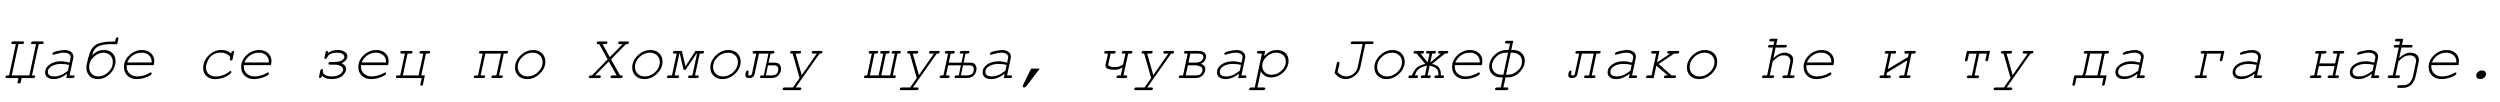 <?xml version="1.0"?>
<svg version="1.1" xmlns="http://www.w3.org/2000/svg" width="1537.536px" height="63px"><path fill="#000000" d="M14.8,26.12q0,0.36-0.3,0.68t-0.98,0.32l-2.16,0l-4.12,19.24l10.8,0l4.12-19.24l-2.16,0q-0.92,0-0.92-0.6q0-1.04,1.24-1.04l5.6,0q0.96,0,0.96,0.64q0,1-1.28,1l-1.8,0l-4.12,19.24l1,0q0.96,0,0.96,0.64q0,0.36-0.3,0.68t-0.98,0.32l-7.08,0l-0.68,3.2l-1.92,0l0.68-3.2l-7.08,0q-0.92,0-0.92-0.6q0-1.04,1.24-1.04l1,0l4.12-19.24l-1.84,0q-0.92,0-0.92-0.6q0-1.04,1.24-1.04l5.64,0q0.96,0,0.96,0.64z M32.224,33.04q0-0.96,2.94-1.62t4.5-0.66q2.44,0,3.96,1.12t1.52,2.88q0,0.6-0.08,0.92l-2.28,10.68l2.16,0q0.92,0,0.92,0.64q0,1-1.28,1l-3.8,0l0.56-2.68q-4.24,3.32-8.32,3.32q-2.48,0-3.88-1.1t-1.4-3.02q0-2.92,2.82-4.88t6.98-1.96q2.32,0,5.28,0.84l0.6-2.84q0.04-0.2,0.04-0.56q0-1.24-1.16-1.98t-3.12-0.74q-1.8,0-3.92,0.64t-2.44,0.64q-0.24,0-0.42-0.18t-0.18-0.46z M41.744,43.52l0.76-3.6q-2.32-0.6-5-0.6q-3.44,0-5.76,1.38t-2.32,3.46q0,1.36,1,2.1t2.84,0.74q2.16,0,4.08-0.78t4.4-2.7z M71.048,37.64q0,2.36-1.24,4.82t-3.82,4.32t-5.82,1.86q-3.2,0-5.12-1.96t-1.92-5.08q0-1.16,0.2-2q0.52-2.32,0.88-3.76t0.92-3.04t1.14-2.5t1.52-1.84t2.04-1.4t2.7-0.86t3.52-0.54t4.48-0.14l0.28,0q0.04-0.16,0.1-0.6t0.14-0.7t0.22-0.6t0.36-0.5t0.54-0.16q0.64,0,0.64,0.64q0,0.24-0.04,0.4l-0.68,3.2q-0.6,0-1.78-0.02t-1.74-0.02q-2.4,0-4.04,0.2t-3.38,0.84t-2.82,2.04t-1.56,3.6q2.04-1.84,3.54-2.46t3.74-0.62q3.12,0,5.06,1.92t1.94,4.96z M60.528,47q3.16,0,6-2.58t2.84-6.3q0-2.52-1.58-4.12t-4.14-1.6q-3.16,0-6,2.58t-2.84,6.26q0,2.48,1.58,4.12t4.14,1.64z M93.312,45.2q0,1.04-3.14,2.24t-6.1,1.2q-3.48,0-5.66-2.08t-2.18-5.4q0-4.12,3.36-7.26t7.8-3.14q3.28,0,5.38,1.9t2.1,4.86q0,0.92-0.32,2.52l-16.64,0q-0.04,0.4-0.04,0.88q0,2.68,1.84,4.38t4.76,1.7q1.88,0,3.98-0.6t3.54-1.56q0.52-0.28,0.72-0.28q0.6,0,0.6,0.64z M78.272,38.4l14.96,0q0.04-0.2,0.04-0.48q0-2.44-1.74-3.98t-4.46-1.54q-2.92,0-5.3,1.62t-3.5,4.38z  M142.32,44.36q0,0.4-0.8,1.1t-2.1,1.42t-3.28,1.26t-3.98,0.54q-3.16,0-5.18-1.9t-2.02-4.86q0-4.48,3.38-7.84t7.9-3.36q3.8,0,5.92,2.24q0.12-0.56,0.2-0.8t0.32-0.54t0.64-0.3q0.28,0,0.46,0.18t0.18,0.42q0,0.04-0.08,0.52l-0.76,3.64q-0.24,1.12-1.04,1.12q-0.4,0-0.68-0.48l0.12-1.44q0-0.36-0.56-1t-1.96-1.28t-3.16-0.64q-2.56,0-4.5,1.1t-2.88,2.7t-1.38,2.98t-0.44,2.38q0,2.44,1.68,3.98t4.28,1.54q4.6,0,8.28-2.92q0.52-0.44,0.8-0.44q0.2,0,0.42,0.22t0.22,0.46z M165.384,45.2q0,1.04-3.14,2.24t-6.1,1.2q-3.48,0-5.66-2.08t-2.18-5.4q0-4.12,3.36-7.26t7.8-3.14q3.28,0,5.38,1.9t2.1,4.86q0,0.92-0.32,2.52l-16.64,0q-0.04,0.4-0.04,0.88q0,2.68,1.84,4.38t4.76,1.7q1.88,0,3.98-0.6t3.54-1.56q0.52-0.28,0.72-0.28q0.6,0,0.6,0.64z M150.344,38.4l14.96,0q0.04-0.2,0.04-0.48q0-2.44-1.74-3.98t-4.46-1.54q-2.92,0-5.3,1.62t-3.5,4.38z  M201.992,39.12q0-1,1.32-1l1.92,0q3.44,0,4.98-0.98t1.54-2.14t-1.28-1.88t-3.32-0.72q-1.76,0-3,0.4t-1.8,0.96t-0.9,1.14t-0.62,0.98t-0.68,0.4q-0.6,0-0.6-0.64q0-0.28,0.04-0.44l0.6-2.76q0.24-1.12,1.04-1.12q0.64,0,0.64,0.76q0,0.2-0.08,0.52q2.44-1.84,5.88-1.84q2.64,0,4.3,1.08t1.66,2.76q0,2.48-3.28,4.2l-0.04,0.24q2.56,1.16,2.56,3.52q0,0.68-0.44,1.6t-1.36,1.98t-2.82,1.78t-4.42,0.72q-3.84,0-5.84-2.16q-0.32,1.52-1.12,1.52q-0.64,0-0.64-0.64q0-0.28,0.04-0.44l0.68-3.32q0.24-1.08,1.08-1.08q0.6,0,0.6,0.68q0,0.2-0.04,0.46t-0.04,0.42q0,1.24,1.56,2.08t3.92,0.84q1.92,0,3.4-0.5t2.2-1.22t1.06-1.32t0.34-1.04q0-1.44-1.5-2.3t-3.86-0.86l-2.72,0q-0.96,0-0.96-0.64z  M237.456,45.2q0,1.04-3.14,2.24t-6.1,1.2q-3.48,0-5.66-2.08t-2.18-5.4q0-4.12,3.36-7.26t7.8-3.14q3.28,0,5.38,1.9t2.1,4.86q0,0.92-0.32,2.52l-16.64,0q-0.04,0.4-0.04,0.88q0,2.68,1.84,4.38t4.76,1.7q1.88,0,3.98-0.6t3.54-1.56q0.52-0.28,0.72-0.28q0.6,0,0.6,0.64z M222.416,38.4l14.96,0q0.04-0.2,0.04-0.48q0-2.44-1.74-3.98t-4.46-1.54q-2.92,0-5.3,1.62t-3.5,4.38z M264.6,31.96q0,0.36-0.3,0.68t-0.98,0.32l-1.36,0l-2.88,13.4l2.24,0l-1.12,5.28q-0.2,1.08-1.04,1.08q-0.64,0-0.64-0.72q0-0.24,0.04-0.36l0.8-3.64l-14.92,0q-0.96,0-0.96-0.6q0-1.04,1.28-1.04l1.36,0l2.88-13.4l-1.8,0q-1,0-1-0.6q0-1.04,1.32-1.04l5.24,0q0.96,0,0.96,0.64q0,0.36-0.3,0.68t-0.98,0.32l-1.8,0l-2.88,13.4l9.68,0l2.88-13.4l-1.36,0q-0.96,0-0.96-0.6q0-1.04,1.28-1.04l4.36,0q0.96,0,0.96,0.64z  M294.528,32.32q0-0.36,0.3-0.68t0.98-0.32l15.68,0q0.96,0,0.96,0.6q0,1.04-1.28,1.04l-1.36,0l-2.88,13.4l1.36,0q0.96,0,0.96,0.6q0,1.04-1.28,1.04l-4.8,0q-0.96,0-0.96-0.64q0-0.36,0.3-0.68t0.98-0.32l1.8,0l2.88-13.4l-9.68,0l-2.88,13.4l1.8,0q0.96,0,0.96,0.6q0,1.04-1.28,1.04l-4.76,0q-1,0-1-0.64q0-1,1.32-1l1.32,0l2.88-13.4l-1.36,0q-0.96,0-0.96-0.64z M327.952,30.76q3.32,0,5.38,2t2.06,5.16q0,4.16-3.44,7.44t-7.8,3.28q-3.28,0-5.34-2t-2.06-5.12q0-4.16,3.44-7.46t7.76-3.3z M327.592,32.4q-3.56,0-6.36,2.68t-2.8,6.08q0,2.56,1.7,4.2t4.38,1.64q3.56,0,6.38-2.68t2.82-6.08q0-2.6-1.7-4.22t-4.42-1.62z  M375.8,36.48l5.56,9.88l0.68,0q0.92,0,0.92,0.64q0,0.44-0.36,0.72t-0.92,0.28l-5.28,0q-0.92,0-0.92-0.64q0-1,1.28-1l2.48,0l-4.8-8.56l-8.4,8.56l2.6,0q0.92,0,0.92,0.64q0,1-1.28,1l-5.24,0q-0.92,0-0.92-0.64q0-1,1.28-1l0.68,0l9.64-9.88l-5.2-9.36l-0.6,0q-0.92,0-0.92-0.64q0-1,1.24-1l4.44,0q0.92,0,0.92,0.64q0,1-1.28,1l-1.72,0l4.48,8.04l7.88-8.04l-1.84,0q-0.92,0-0.92-0.64q0-1,1.28-1l4.44,0q0.92,0,0.92,0.64q0,1-1.28,1l-0.6,0z M400.024,30.76q3.32,0,5.38,2t2.06,5.16q0,4.16-3.44,7.44t-7.8,3.28q-3.28,0-5.34-2t-2.06-5.12q0-4.16,3.44-7.46t7.76-3.3z M399.664,32.4q-3.56,0-6.36,2.68t-2.8,6.08q0,2.56,1.7,4.2t4.38,1.64q3.56,0,6.38-2.68t2.82-6.08q0-2.6-1.7-4.22t-4.42-1.62z M413.848,32.32q0-0.36,0.3-0.68t0.98-0.32l4.24,0l2.2,9.48l6.16-9.48l4.28,0q0.96,0,0.96,0.6q0,1.04-1.28,1.04l-1.36,0l-2.88,13.4l1.36,0q0.96,0,0.96,0.6q0,1.04-1.28,1.04l-4.36,0q-0.96,0-0.96-0.64q0-0.36,0.3-0.68t0.98-0.32l1.36,0l2.88-13.4l-0.32,0l-6.72,9.96l-1.24,0l-2.32-9.96l-0.28,0l-2.88,13.4l1.8,0q0.96,0,0.96,0.6q0,1.04-1.28,1.04l-5.24,0q-1,0-1-0.64q0-1,1.32-1l1.8,0l2.88-13.4l-1.36,0q-0.96,0-0.96-0.64z M448.072,30.76q3.32,0,5.38,2t2.06,5.16q0,4.16-3.44,7.44t-7.8,3.28q-3.28,0-5.34-2t-2.06-5.12q0-4.16,3.44-7.46t7.76-3.3z M447.712,32.4q-3.56,0-6.36,2.68t-2.8,6.08q0,2.56,1.7,4.2t4.38,1.64q3.56,0,6.38-2.68t2.82-6.08q0-2.6-1.7-4.22t-4.42-1.62z M460.456,44.04q0,0.12-0.14,0.78t-0.14,0.86q0,0.68,0.72,0.72l0.12,0q1.2,0,1.44-1l2.64-12.44l-1.36,0q-0.88,0-0.88-0.6l0-0.16l0-0.08q0.2-0.8,1.2-0.8l11.36,0q0.88,0,0.88,0.6q0,1.04-1.2,1.04l-1.2,0l-1.2,5.56l3.68,0q2.16,0,3.06,1.14t0.9,2.66q0,0.84-0.28,1.74t-0.9,1.82t-1.88,1.52t-2.98,0.6l-5.92,0q-0.96,0-0.96-0.64q0-1,1.28-1l1.04,0l2.88-13.4l-5.84,0l-2.64,12.36q-0.44,2.52-3.04,2.68l-0.48,0l-0.12,0q-2.08,0-2.08-1.72q0-0.04,0.02-0.16t0.02-0.2l0-0.28q0.04-0.12,0.1-0.48t0.1-0.54t0.14-0.46t0.22-0.42t0.34-0.26t0.46-0.12q0.64,0,0.64,0.68z M474.456,46.36q4.2,0,4.2-3.84q0-2.36-2.76-2.36l-3.56,0l-1.32,6.2l3.44,0z M491.76,48l-4.28-15.04l-0.64,0q-0.96,0-0.96-0.64q0-1,1.28-1l4.6,0q0.92,0,0.92,0.64q0,1-1.28,1l-2.08,0l3.76,13.24l9.24-13.24l-2.16,0q-0.92,0-0.92-0.68q0-0.96,1.28-0.96l4.4,0q0.92,0,0.92,0.64q0,1-1.28,1l-0.52,0l-14.68,20.84l2.56,0q0.96,0,0.96,0.64q0,0.44-0.36,0.72t-0.92,0.28l-9.32,0q-0.92,0-0.92-0.64q0-1,1.28-1l5.04,0z  M547.168,31.92q0,1.04-1.28,1.04l-1.04,0l-2.84,13.4l5.44,0l2.84-13.4l-1,0q-0.92,0-0.92-0.64q0-1,1.28-1l3.48,0q0.92,0,0.92,0.6q0,1.04-1.28,1.04l-0.84,0l-2.84,13.4l0.96,0q0.92,0,0.92,0.68q0,0.96-1.28,0.96l-17.4,0q-0.92,0-0.92-0.6q0-1.04,1.28-1.04l0.68,0l2.84-13.4l-0.96,0q-0.96,0-0.96-0.64q0-1,1.32-1l3.6,0q0.92,0,0.92,0.6q0,1.04-1.28,1.04l-1,0l-2.84,13.4l5.4,0l2.84-13.4l-0.96,0q-0.92,0-0.92-0.64q0-1,1.28-1l3.64,0q0.92,0,0.92,0.6z M563.832,48l-4.28-15.04l-0.64,0q-0.96,0-0.96-0.64q0-1,1.28-1l4.6,0q0.92,0,0.92,0.64q0,1-1.28,1l-2.08,0l3.76,13.24l9.24-13.24l-2.16,0q-0.92,0-0.92-0.68q0-0.96,1.28-0.96l4.4,0q0.92,0,0.92,0.64q0,1-1.28,1l-0.52,0l-14.68,20.84l2.56,0q0.96,0,0.96,0.64q0,0.44-0.36,0.72t-0.92,0.28l-9.32,0q-0.92,0-0.92-0.64q0-1,1.28-1l5.04,0z M596.616,38.52q2.16,0,3.06,1.14t0.9,2.66q0,0.84-0.28,1.74t-0.9,1.82t-1.88,1.52t-2.98,0.6l-6.48,0q-0.96,0-0.96-0.64q0-1,1.28-1l1.28,0l1.32-6.2l-7.84,0l-1.32,6.2l1.32,0q0.88,0,0.88,0.6q0,1.04-1.2,1.04l-3.96,0q-0.96,0-0.96-0.64q0-1,1.28-1l1.04,0l2.88-13.4l-1.04,0q-0.96,0-0.96-0.64q0-1,1.28-1l3.96,0q0.88,0,0.88,0.6q0,1.04-1.2,1.04l-1.32,0l-1.2,5.56l7.84,0l1.2-5.56l-1.28,0q-0.96,0-0.96-0.64q0-1,1.28-1l3.76,0q0.88,0,0.88,0.6q0,1.04-1.2,1.04l-1.2,0l-1.2,5.56l4,0z M594.696,46.36q4.2,0,4.2-3.84q0-2.36-2.76-2.36l-3.88,0l-1.32,6.2l3.76,0z M608.8,33.04q0-0.96,2.94-1.62t4.5-0.66q2.44,0,3.96,1.12t1.52,2.88q0,0.6-0.08,0.92l-2.28,10.68l2.16,0q0.92,0,0.92,0.64q0,1-1.28,1l-3.8,0l0.56-2.68q-4.24,3.32-8.32,3.32q-2.48,0-3.88-1.1t-1.4-3.02q0-2.92,2.82-4.88t6.98-1.96q2.32,0,5.28,0.84l0.6-2.84q0.04-0.2,0.04-0.56q0-1.24-1.16-1.98t-3.12-0.74q-1.8,0-3.92,0.64t-2.44,0.64q-0.24,0-0.42-0.18t-0.18-0.46z M618.32,43.52l0.76-3.6q-2.32-0.6-5-0.6q-3.44,0-5.76,1.38t-2.32,3.46q0,1.36,1,2.1t2.84,0.74q2.16,0,4.08-0.78t4.4-2.7z M634.144,42.2l5.32,0l-8.04,10.6q-0.8,1-1.48,1q-0.4,0-0.66-0.26t-0.26-0.66q0-0.28,0.2-0.68z  M686.152,31.92q0,1.04-1.28,1.04l-1.8,0l-1.52,6.84q0.56,1.48,4.24,1.48q2.68,0,4.92-1.68l1.48-6.64l-1.36,0q-0.96,0-0.96-0.64q0-0.36,0.3-0.68t0.98-0.32l4.36,0q0.96,0,0.96,0.6q0,1.04-1.28,1.04l-1.36,0l-2.88,13.4l1.36,0q0.96,0,0.96,0.6q0,1.04-1.28,1.04l-4.36,0q-0.96,0-0.96-0.64q0-0.36,0.3-0.68t0.98-0.32l1.36,0l1.04-4.92q-1.92,1.48-4.88,1.48q-5.6,0-5.6-2.56q0-0.32,0.04-0.52l1.52-6.88l-1.36,0q-0.96,0-0.96-0.64q0-0.36,0.3-0.68t0.98-0.32l4.8,0q0.96,0,0.96,0.6z M707.976,48l-4.28-15.04l-0.64,0q-0.96,0-0.96-0.64q0-1,1.28-1l4.6,0q0.92,0,0.92,0.64q0,1-1.28,1l-2.08,0l3.76,13.24l9.24-13.24l-2.16,0q-0.92,0-0.92-0.68q0-0.96,1.28-0.96l4.4,0q0.92,0,0.92,0.64q0,1-1.28,1l-0.52,0l-14.68,20.84l2.56,0q0.96,0,0.96,0.64q0,0.44-0.36,0.72t-0.92,0.28l-9.32,0q-0.92,0-0.92-0.64q0-1,1.28-1l5.04,0z M724.96,47.36q0-0.28,0.28-0.64t0.96-0.36l1.4,0l2.84-13.4l-1.48,0q-0.8,0-0.8-0.64q0-0.44,0.34-0.72t0.86-0.28l7.48,0q2.44,0,3.68,0.92t1.24,2.44q0,0.68-0.28,1.56t-1.08,1.8t-1.92,1.12q2.76,0.92,2.76,3.2q0,2.44-1.64,4.04t-4.4,1.6l-9.36,0q-0.88,0-0.88-0.64z M734.68,38.52q3.08,0,4.24-1.06t1.16-2.5q0-2-3.56-2l-4.44,0l-1.16,5.56l3.76,0z M735.44,46.36q2.32,0,3.22-1.08t0.9-2.44q0-1.32-1.42-2t-3.82-0.68l-3.76,0l-1.32,6.2l6.2,0z M752.944,33.04q0-0.96,2.94-1.62t4.5-0.66q2.44,0,3.96,1.12t1.52,2.88q0,0.6-0.08,0.92l-2.28,10.68l2.16,0q0.92,0,0.92,0.64q0,1-1.28,1l-3.8,0l0.56-2.68q-4.24,3.32-8.32,3.32q-2.48,0-3.88-1.1t-1.4-3.02q0-2.92,2.82-4.88t6.98-1.96q2.32,0,5.28,0.84l0.6-2.84q0.04-0.2,0.04-0.56q0-1.24-1.16-1.98t-3.12-0.74q-1.8,0-3.92,0.64t-2.44,0.64q-0.24,0-0.42-0.18t-0.18-0.46z M762.464,43.52l0.76-3.6q-2.32-0.6-5-0.6q-3.44,0-5.76,1.38t-2.32,3.46q0,1.36,1,2.1t2.84,0.74q2.16,0,4.08-0.78t4.4-2.7z M778.088,31.32l-0.68,3.28q2-2.08,3.84-2.96t4.12-0.88q3.24,0,5.18,1.82t1.94,4.86q0,4-3.24,7.08t-7.44,3.08q-4.48,0-6.36-3.84l-2.12,10.04l3.88,0q0.96,0,0.96,0.64q0,1-1.28,1l-7.72,0q-0.92,0-0.92-0.64q0-1,1.28-1l2.16,0l4.4-20.84l-2.16,0q-0.92,0-0.92-0.64q0-1,1.28-1l3.8,0z M784.968,32.4q-3.4,0-6.04,2.48t-2.64,5.64q0,2.4,1.62,3.92t4.18,1.52q3.4,0,6.06-2.48t2.66-5.68q0-2.4-1.62-3.9t-4.22-1.5z  M839.656,27.12l-3.04,14.28q-0.64,2.96-3.32,5.1t-5.72,2.14q-1.92,0-3.48-0.82t-3.28-2.78l1.28-5.96q0.24-1.08,1.04-1.08q0.28,0,0.46,0.18t0.18,0.42q0,1.2-0.54,3.16t-0.62,2.52q2.44,2.72,5.32,2.72q2.44,0,4.48-1.62t2.56-3.98l3.04-14.28l-6.32,0q-0.96,0-0.96-0.64q0-1,1.28-1l11.84,0q0.92,0,0.92,0.64q0,1-1.28,1l-3.84,0z M856.48,30.76q3.32,0,5.38,2t2.06,5.16q0,4.16-3.44,7.44t-7.8,3.28q-3.28,0-5.34-2t-2.06-5.12q0-4.16,3.44-7.46t7.76-3.3z M856.12,32.4q-3.56,0-6.36,2.68t-2.8,6.08q0,2.56,1.7,4.2t4.38,1.64q3.56,0,6.38-2.68t2.82-6.08q0-2.6-1.7-4.22t-4.42-1.62z M879.944,47q0,1-1.28,1l-3.92,0q-0.92,0-0.92-0.6q0-1.04,1.28-1.04l1.24,0l1.28-6q-2.08,0.52-3.36,1.04t-2.08,1.34t-1.16,1.5t-0.92,2.12l1.12,0q0.92,0,0.92,0.64q0,1-1.28,1l-3.76,0q-0.92,0-0.92-0.6q0-1.04,1.28-1.04l0.88,0q1.4-3,2.24-4q1.84-2.16,6-3.04l-5.36-6.36l-0.96,0q-0.92,0-0.92-0.68q0-0.96,1.28-0.96l4.28,0q0.92,0,0.92,0.6q0,1.04-1.28,1.04l-0.88,0l4.36,5.44l1.16-5.44l-1.24,0q-0.92,0-0.92-0.68q0-0.96,1.28-0.96l3.92,0q0.92,0,0.92,0.6q0,1.04-1.28,1.04l-1.04,0l-1.16,5.44l6.56-5.44l-0.88,0q-0.92,0-0.92-0.68q0-0.96,1.28-0.96l4.08,0q0.92,0,0.92,0.6q0,1.04-1.28,1.04l-0.76,0l-7.96,6.36q3.12,0.68,4.28,2.24t1.16,4.04l0,0.76l1.08,0q0.92,0,0.92,0.64q0,1-1.28,1l-3.76,0q-0.92,0-0.92-0.6q0-1.04,1.28-1.04l1.12,0q0-0.2,0.02-0.54t0.02-0.5q0-1.76-1.06-2.94t-4.3-2.02l-1.28,6l1.04,0q0.92,0,0.92,0.64z M910.128,45.2q0,1.04-3.14,2.24t-6.1,1.2q-3.48,0-5.66-2.08t-2.18-5.4q0-4.12,3.36-7.26t7.8-3.14q3.28,0,5.38,1.9t2.1,4.86q0,0.92-0.32,2.52l-16.64,0q-0.04,0.4-0.04,0.88q0,2.68,1.84,4.38t4.76,1.7q1.88,0,3.98-0.6t3.54-1.56q0.52-0.28,0.72-0.28q0.6,0,0.6,0.64z M895.088,38.4l14.96,0q0.04-0.2,0.04-0.48q0-2.44-1.74-3.98t-4.46-1.54q-2.92,0-5.3,1.62t-3.5,4.38z M919.472,54.8q0-1,1.32-1l2.16,0l1.32-6.2l-1.24,0q-3.2,0-5.18-1.88t-1.98-4.8q0-2.2,1.22-4.48t3.76-3.98t5.74-1.7l1.24,0l0.88-4.04l-2.16,0q-0.96,0-0.96-0.64q0-0.36,0.3-0.68t0.98-0.32l3.8,0l-1.2,5.68l1.16,0q3.2,0,5.16,1.84t1.96,4.72q0,3.72-3.04,7t-7.64,3.28l-1.16,0l-1.32,6.2l2.16,0q0.92,0,0.92,0.6q0,0.4-0.3,0.72t-0.98,0.32l-5.96,0q-0.96,0-0.96-0.64z M926.272,32.4q-3.84,0-6.28,2.68t-2.44,5.52q0,2.32,1.64,3.84t4.2,1.52l1.2,0l2.88-13.56l-1.2,0z M927.352,45.96q3.16,0,5.94-2.38t2.78-5.82q0-2.36-1.62-3.86t-4.22-1.5l-1.12,0l-2.88,13.56l1.12,0z  M964.52,46.28q0-0.48,0.08-1.06t0.42-1.22t0.9-0.64q0.6,0,0.6,0.68q0,0.28-0.04,0.44l-0.2,0.92q-0.04,0.12-0.04,0.28q0,0.72,0.88,0.72q1.24,0,1.44-1l2.64-12.44l-1.36,0q-0.96,0-0.96-0.64q0-1,1.32-1l13.32,0q0.92,0,0.92,0.6q0,0.4-0.3,0.72t-0.98,0.32l-1.36,0l-2.84,13.4l1.36,0q0.92,0,0.92,0.6q0,1.04-1.28,1.04l-4.8,0q-0.92,0-0.92-0.68q0-0.96,1.28-0.96l1.8,0l2.84-13.4l-7.32,0l-2.64,12.36q-0.44,2.68-3.52,2.68l-0.12,0q-2.04,0-2.04-1.72z M993.184,33.04q0-0.96,2.94-1.62t4.5-0.66q2.44,0,3.96,1.12t1.52,2.88q0,0.6-0.08,0.92l-2.28,10.68l2.16,0q0.92,0,0.92,0.64q0,1-1.28,1l-3.8,0l0.56-2.68q-4.24,3.32-8.32,3.32q-2.48,0-3.88-1.1t-1.4-3.02q0-2.92,2.82-4.88t6.98-1.96q2.32,0,5.28,0.84l0.6-2.84q0.04-0.2,0.04-0.56q0-1.24-1.16-1.98t-3.12-0.74q-1.8,0-3.92,0.64t-2.44,0.64q-0.24,0-0.42-0.18t-0.18-0.46z M1002.704,43.52l0.76-3.6q-2.32-0.6-5-0.6q-3.44,0-5.76,1.38t-2.32,3.46q0,1.36,1,2.1t2.84,0.74q2.16,0,4.08-0.78t4.4-2.7z M1023.288,47.36q0-0.36,0.3-0.68t0.98-0.32l1.12,0l-7.04-6l-1.6,7.64l-3.8,0q-0.96,0-0.96-0.64q0-0.36,0.3-0.68t0.98-0.32l2.16,0l2.88-13.4l-2.16,0q-0.96,0-0.96-0.64q0-0.36,0.3-0.68t0.98-0.32l3.8,0l-1.48,7.08l8.08-5.44l-0.88,0q-0.96,0-0.96-0.64q0-0.36,0.3-0.68t0.98-0.32l5.2,0q0.96,0,0.96,0.6q0,1.04-1.28,1.04l-1.88,0l-9.48,6.36l7.88,7.04l1.8,0q0.96,0,0.96,0.6q0,1.04-1.28,1.04l-5.24,0q-0.96,0-0.96-0.64z M1048.672,30.76q3.32,0,5.38,2t2.06,5.16q0,4.16-3.44,7.44t-7.8,3.28q-3.28,0-5.34-2t-2.06-5.12q0-4.16,3.44-7.46t7.76-3.3z M1048.312,32.4q-3.56,0-6.36,2.68t-2.8,6.08q0,2.56,1.7,4.2t4.38,1.64q3.56,0,6.38-2.68t2.82-6.08q0-2.6-1.7-4.22t-4.42-1.62z  M1090.68,35.76q3.48-3.36,6.84-3.36q2.36,0,3.84,1.18t1.48,3.22q0,0.56-0.12,1.16l-1.76,8.4l1.8,0q0.96,0,0.96,0.56q0,0.16-0.04,0.34t-0.38,0.46t-0.9,0.28l-5.24,0q-0.96,0-0.96-0.64q0-1,1.32-1l1.8,0l1.72-8.24q0.08-0.56,0.08-0.8q0-1.24-0.96-2.26t-3.16-1.02q-1.96,0-3.38,0.9t-3.38,2.86l-1.8,8.56l1.8,0q0.96,0,0.96,0.56q0,0.16-0.04,0.34t-0.38,0.46t-0.9,0.28l-5.28,0q-0.92,0-0.92-0.6l0-0.16l0-0.08q0.2-0.8,1.28-0.8l1.84,0l3.6-17.12l-2.16,0q-0.88,0-0.88-0.6q0-1,1.24-1l2.16,0l0.44-2.16l-2.16,0q-0.92,0-0.92-0.6q0-1.04,1.28-1.04l3.8,0l-0.8,3.8l5.64,0q0.92,0,0.92,0.6q0,1-1.28,1l-5.64,0z M1126.344,45.2q0,1.04-3.14,2.24t-6.1,1.2q-3.48,0-5.66-2.08t-2.18-5.4q0-4.12,3.36-7.26t7.8-3.14q3.28,0,5.38,1.9t2.1,4.86q0,0.92-0.32,2.52l-16.64,0q-0.04,0.4-0.04,0.88q0,2.68,1.84,4.38t4.76,1.7q1.88,0,3.98-0.6t3.54-1.56q0.52-0.28,0.72-0.28q0.6,0,0.6,0.64z M1111.304,38.4l14.96,0q0.04-0.2,0.04-0.48q0-2.44-1.74-3.98t-4.46-1.54q-2.92,0-5.3,1.62t-3.5,4.38z  M1166.152,31.92q0,1.04-1.28,1.04l-1.8,0l-2.04,9.56l12.48-7.52l0.44-2.04l-1.8,0q-0.96,0-0.96-0.64q0-0.36,0.3-0.68t0.98-0.32l4.8,0q0.96,0,0.96,0.6q0,1.04-1.28,1.04l-1.36,0l-2.88,13.4l1.36,0q0.96,0,0.96,0.6q0,1.04-1.28,1.04l-4.8,0q-0.96,0-0.96-0.64q0-0.36,0.3-0.68t0.98-0.32l1.8,0l1.96-9.24l-12.48,7.52l-0.36,1.72l1.8,0q0.96,0,0.96,0.6q0,1.04-1.28,1.04l-4.76,0q-1,0-1-0.64q0-1,1.32-1l1.32,0l2.88-13.4l-1.36,0q-0.96,0-0.96-0.64q0-0.36,0.3-0.68t0.98-0.32l4.8,0q0.96,0,0.96,0.6z  M1209.64,47.44q0-1.04,1.32-1.04l1.8,0l2.84-13.4l-4.64,0l-0.76,3.64q-0.24,1.08-1.04,1.08q-0.68,0-0.68-0.6q0-0.16,0.08-0.48l1.12-5.28l14.2-0.04l-1.12,5.28q-0.2,1.08-1.04,1.08q-0.64,0-0.64-0.68q0-0.24,0.04-0.4l0.8-3.64l-4.68,0.04l-2.84,13.4l1.84,0q0.96,0,0.96,0.6q0,0.4-0.32,0.72t-1,0.32l-5.28,0q-0.96,0-0.96-0.6z M1236.504,48l-4.28-15.04l-0.64,0q-0.96,0-0.96-0.64q0-1,1.28-1l4.6,0q0.92,0,0.92,0.64q0,1-1.28,1l-2.08,0l3.76,13.24l9.24-13.24l-2.16,0q-0.92,0-0.92-0.68q0-0.96,1.28-0.96l4.4,0q0.92,0,0.92,0.64q0,1-1.28,1l-0.52,0l-14.68,20.84l2.56,0q0.96,0,0.96,0.64q0,0.44-0.36,0.72t-0.92,0.28l-9.32,0q-0.92,0-0.92-0.64q0-1,1.28-1l5.04,0z  M1297.072,31.96q0,1-1.28,1l-1.36,0l-2.84,13.4l4.04,0l-1.12,5.28q-0.24,1.08-1.08,1.08q-0.6,0-0.6-0.64q0-0.28,0.04-0.44l0.76-3.64l-16.6,0l-0.76,3.64q-0.24,1.08-1.04,1.08q-0.68,0-0.68-0.6q0-0.16,0.08-0.48l1.12-5.28l4.64,0q0.68-0.44,0.96-1.68l2.48-11.72l-1.36,0q-0.92,0-0.92-0.6q0-1.04,1.28-1.04l13.32,0q0.92,0,0.92,0.64z M1282.992,44.72q-0.12,0.44-0.32,0.86t-0.36,0.58l-0.12,0.2l7.76,0l2.84-13.4l-7.32,0z M1305.496,33.04q0-0.96,2.94-1.62t4.5-0.66q2.44,0,3.96,1.12t1.52,2.88q0,0.6-0.08,0.92l-2.28,10.68l2.16,0q0.92,0,0.92,0.64q0,1-1.28,1l-3.8,0l0.56-2.68q-4.24,3.32-8.32,3.32q-2.48,0-3.88-1.1t-1.4-3.02q0-2.92,2.82-4.88t6.98-1.96q2.32,0,5.28,0.84l0.6-2.84q0.04-0.2,0.04-0.56q0-1.24-1.16-1.98t-3.12-0.74q-1.8,0-3.92,0.64t-2.44,0.64q-0.24,0-0.42-0.18t-0.18-0.46z M1315.016,43.52l0.76-3.6q-2.32-0.6-5-0.6q-3.44,0-5.76,1.38t-2.32,3.46q0,1.36,1,2.1t2.84,0.74q2.16,0,4.08-0.78t4.4-2.7z  M1353.424,32.32q0-0.36,0.3-0.68t0.98-0.32l13.32,0l-1.12,5.28q-0.2,1.08-1.04,1.08q-0.64,0-0.64-0.72q0-0.24,0.04-0.36l0.8-3.64l-8.68,0l-2.88,13.4l1.8,0q0.96,0,0.96,0.6q0,1.04-1.28,1.04l-5.24,0q-1,0-1-0.64q0-1,1.32-1l1.8,0l2.88-13.4l-1.36,0q-0.96,0-0.96-0.64z M1377.568,33.04q0-0.96,2.94-1.62t4.5-0.66q2.44,0,3.96,1.12t1.52,2.88q0,0.6-0.08,0.92l-2.28,10.68l2.16,0q0.92,0,0.92,0.64q0,1-1.28,1l-3.8,0l0.56-2.68q-4.24,3.32-8.32,3.32q-2.48,0-3.88-1.1t-1.4-3.02q0-2.92,2.82-4.88t6.98-1.96q2.32,0,5.28,0.84l0.6-2.84q0.04-0.2,0.04-0.56q0-1.24-1.16-1.98t-3.12-0.74q-1.8,0-3.92,0.64t-2.44,0.64q-0.24,0-0.42-0.18t-0.18-0.46z M1387.088,43.52l0.76-3.6q-2.32-0.6-5-0.6q-3.44,0-5.76,1.38t-2.32,3.46q0,1.36,1,2.1t2.84,0.74q2.16,0,4.08-0.78t4.4-2.7z  M1430.856,31.92q0,1.04-1.28,1.04l-1.8,0l-1.32,6.04l9.68,0l1.32-6.04l-1.8,0q-0.96,0-0.96-0.64q0-0.36,0.3-0.68t0.98-0.32l4.8,0q0.96,0,0.96,0.6q0,1.04-1.28,1.04l-1.36,0l-2.88,13.4l1.36,0q0.96,0,0.96,0.6q0,1.04-1.28,1.04l-4.8,0q-0.96,0-0.96-0.64q0-0.36,0.3-0.68t0.98-0.32l1.8,0l1.24-5.72l-9.68,0l-1.24,5.72l1.8,0q0.96,0,0.96,0.6q0,1.04-1.28,1.04l-4.76,0q-1,0-1-0.64q0-1,1.32-1l1.32,0l2.88-13.4l-1.36,0q-0.96,0-0.96-0.64q0-0.36,0.3-0.68t0.98-0.32l4.8,0q0.96,0,0.96,0.6z M1449.64,33.04q0-0.96,2.94-1.62t4.5-0.66q2.44,0,3.96,1.12t1.52,2.88q0,0.6-0.08,0.92l-2.28,10.68l2.16,0q0.92,0,0.92,0.64q0,1-1.28,1l-3.8,0l0.56-2.68q-4.24,3.32-8.32,3.32q-2.48,0-3.88-1.1t-1.4-3.02q0-2.92,2.82-4.88t6.98-1.96q2.32,0,5.28,0.84l0.6-2.84q0.04-0.2,0.04-0.56q0-1.24-1.16-1.98t-3.12-0.74q-1.8,0-3.92,0.64t-2.44,0.64q-0.24,0-0.42-0.18t-0.18-0.46z M1459.16,43.52l0.76-3.6q-2.32-0.6-5-0.6q-3.44,0-5.76,1.38t-2.32,3.46q0,1.36,1,2.1t2.84,0.74q2.16,0,4.08-0.78t4.4-2.7z M1475.504,35.76q3.48-3.36,6.84-3.36q2.36,0,3.84,1.18t1.48,3.22q0,0.56-0.12,1.16l-1.76,8.4q-0.44,2.04-1.24,3.54t-1.64,2.26t-1.9,1.22t-1.74,0.56t-1.4,0.1l-2.6,0q-0.96,0-0.96-0.64q0-0.36,0.3-0.68t0.98-0.32l2.56,0q4.68,0,6-6.04l1.72-8.24q0.08-0.56,0.08-0.8q0-1.24-0.96-2.26t-3.16-1.02q-2.92,0-5.44,2.52l-1.32,1.24l-1.8,8.56l1.8,0q0.96,0,0.96,0.6q0,0.36-0.3,0.7t-1.02,0.34l-5.28,0q-0.92,0-0.92-0.6l0-0.16l0-0.08q0.2-0.8,1.28-0.8l1.84,0l3.64-17.12l-2.16,0q-0.92,0-0.92-0.6q0-1,1.24-1l2.16,0l0.48-2.16l-2.16,0q-0.96,0-0.96-0.64q0-0.36,0.3-0.68t0.98-0.32l3.8,0l-0.8,3.8l5.64,0q0.92,0,0.92,0.6q0,1-1.24,1l-5.64,0z M1510.728,45.2q0,1.04-3.14,2.24t-6.1,1.2q-3.48,0-5.66-2.08t-2.18-5.4q0-4.12,3.36-7.26t7.8-3.14q3.28,0,5.38,1.9t2.1,4.86q0,0.92-0.32,2.52l-16.64,0q-0.04,0.4-0.04,0.88q0,2.68,1.84,4.38t4.76,1.7q1.88,0,3.98-0.6t3.54-1.56q0.52-0.28,0.72-0.28q0.6,0,0.6,0.64z M1495.688,38.4l14.96,0q0.04-0.2,0.04-0.48q0-2.44-1.74-3.98t-4.46-1.54q-2.92,0-5.3,1.62t-3.5,4.38z M1526.272,43.36l0.44,0q1,0,1.62,0.58t0.62,1.5q0,1.24-1.02,2.2t-2.34,0.96l-0.44,0q-1,0-1.62-0.58t-0.62-1.5q0-1.24,1.02-2.2t2.34-0.96z"/></svg>
